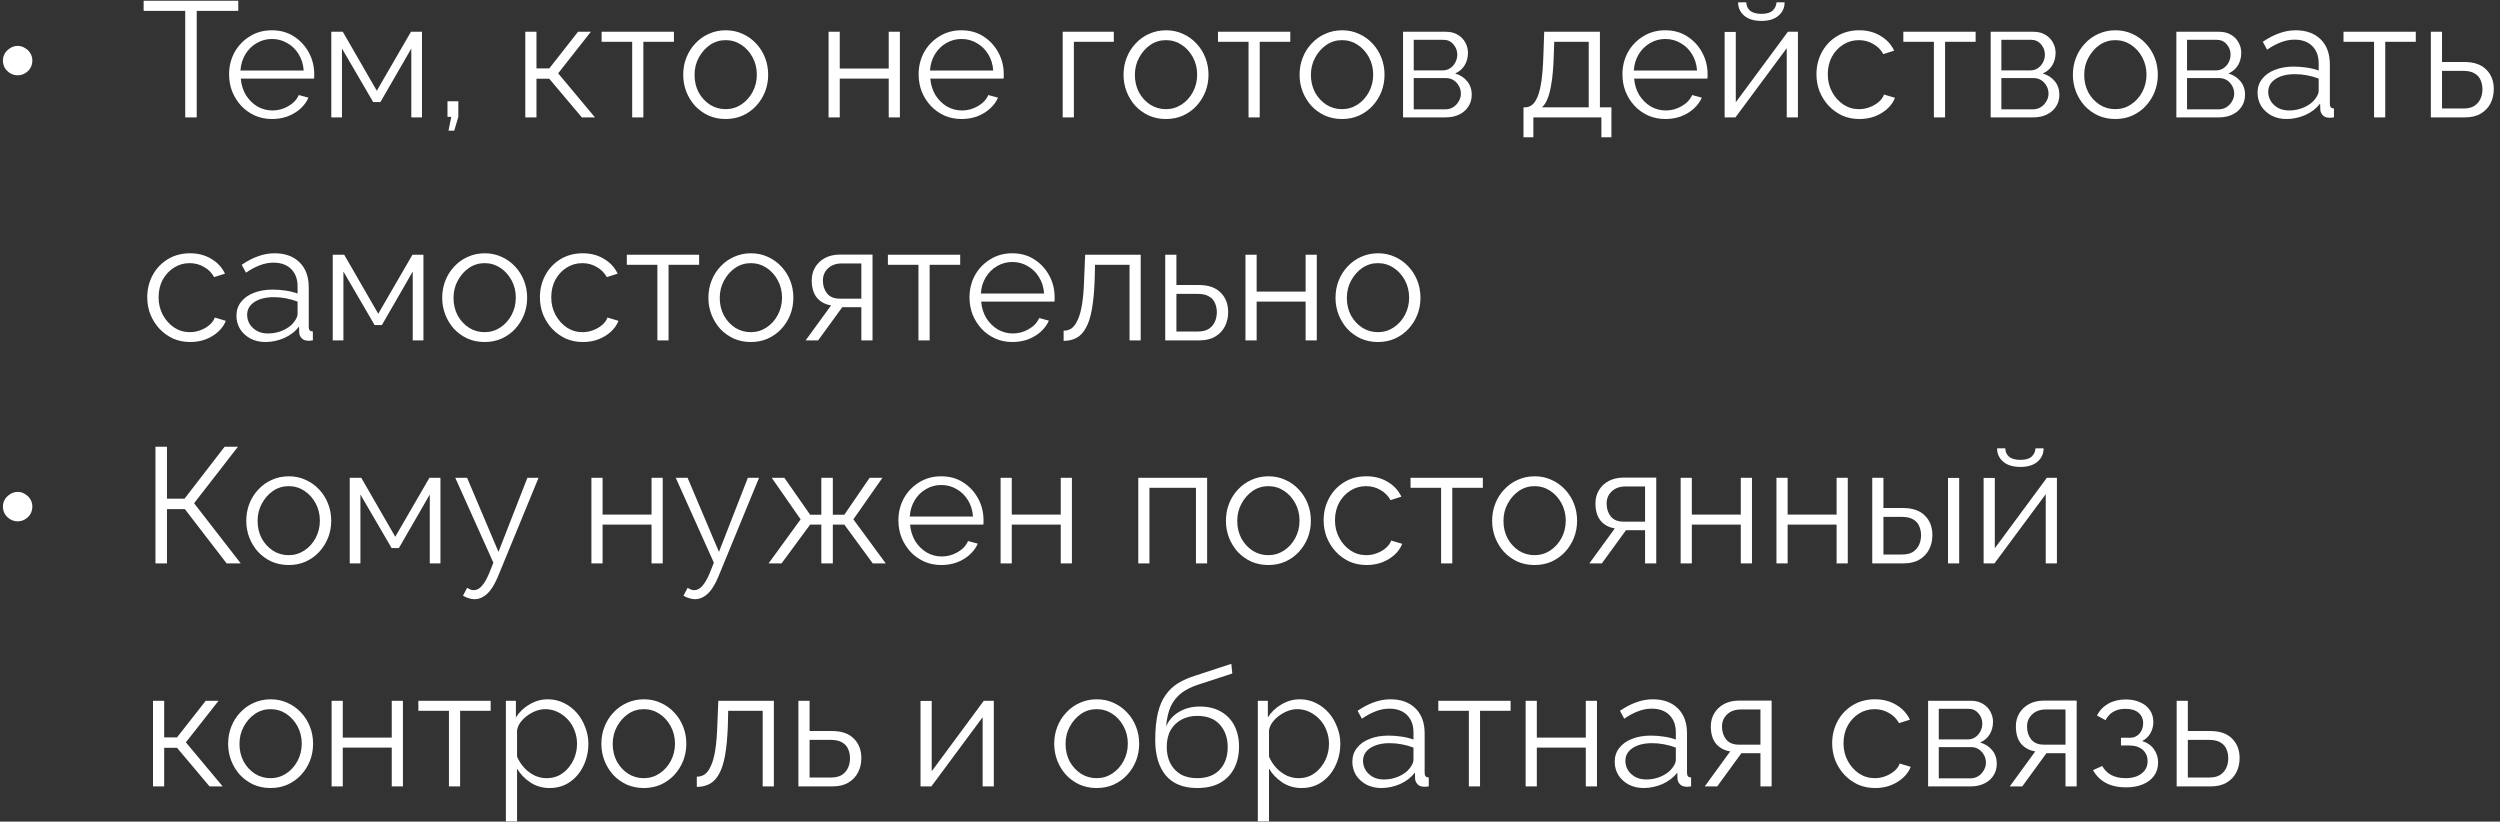 <?xml version="1.0" encoding="UTF-8"?> <svg xmlns="http://www.w3.org/2000/svg" width="213" height="70" viewBox="0 0 213 70" fill="none"><rect x="0" y="0" width="213" height="70" fill="#333333" stroke="none"/><path d="M2.756 5.156C2.756 5.389 2.7 5.604 2.588 5.8C2.476 5.987 2.322 6.136 2.126 6.248C1.939 6.36 1.734 6.416 1.51 6.416C1.286 6.416 1.076 6.36 0.88 6.248C0.693 6.136 0.539 5.987 0.418 5.8C0.306 5.604 0.25 5.389 0.25 5.156C0.25 4.932 0.306 4.727 0.418 4.54C0.539 4.353 0.693 4.204 0.88 4.092C1.076 3.971 1.286 3.91 1.51 3.91C1.734 3.91 1.939 3.971 2.126 4.092C2.322 4.204 2.476 4.353 2.588 4.54C2.7 4.727 2.756 4.932 2.756 5.156ZM20.302 0.928H16.76V10H15.78V0.928H12.238V0.06H20.302V0.928ZM23.173 10.14C22.65 10.14 22.165 10.042 21.717 9.846C21.269 9.641 20.881 9.365 20.555 9.02C20.228 8.665 19.971 8.259 19.785 7.802C19.607 7.345 19.519 6.855 19.519 6.332C19.519 5.651 19.673 5.025 19.981 4.456C20.298 3.887 20.732 3.434 21.283 3.098C21.833 2.753 22.459 2.58 23.159 2.58C23.877 2.58 24.503 2.753 25.035 3.098C25.576 3.443 26.001 3.901 26.309 4.47C26.617 5.03 26.771 5.646 26.771 6.318C26.771 6.393 26.771 6.467 26.771 6.542C26.771 6.607 26.766 6.659 26.757 6.696H20.513C20.559 7.219 20.704 7.685 20.947 8.096C21.199 8.497 21.521 8.819 21.913 9.062C22.314 9.295 22.748 9.412 23.215 9.412C23.691 9.412 24.139 9.291 24.559 9.048C24.988 8.805 25.287 8.488 25.455 8.096L26.281 8.32C26.131 8.665 25.903 8.978 25.595 9.258C25.287 9.538 24.923 9.757 24.503 9.916C24.092 10.065 23.649 10.14 23.173 10.14ZM20.485 6.01H25.875C25.837 5.478 25.693 5.011 25.441 4.61C25.198 4.209 24.876 3.896 24.475 3.672C24.083 3.439 23.649 3.322 23.173 3.322C22.697 3.322 22.263 3.439 21.871 3.672C21.479 3.896 21.157 4.213 20.905 4.624C20.662 5.025 20.522 5.487 20.485 6.01ZM28.226 10V2.706H29.206L32.103 7.732L35.016 2.706H35.953V10H35.044V4.134L32.411 8.698H31.796L29.136 4.134V10H28.226ZM38.21 11.134L38.448 9.958H38.126V8.628H39.05V9.958L38.7 11.134H38.21ZM44.755 10V2.706H45.707V5.828H46.799L49.249 2.706H50.341L47.555 6.248L50.691 10H49.571L46.799 6.71H45.707V10H44.755ZM53.862 10V3.56H51.258V2.706H57.418V3.56H54.814V10H53.862ZM61.822 10.14C61.299 10.14 60.814 10.042 60.366 9.846C59.927 9.641 59.545 9.365 59.218 9.02C58.901 8.665 58.653 8.264 58.476 7.816C58.299 7.359 58.21 6.878 58.21 6.374C58.21 5.851 58.299 5.366 58.476 4.918C58.653 4.461 58.905 4.059 59.232 3.714C59.559 3.359 59.941 3.084 60.38 2.888C60.828 2.683 61.313 2.58 61.836 2.58C62.359 2.58 62.839 2.683 63.278 2.888C63.717 3.084 64.099 3.359 64.426 3.714C64.753 4.059 65.005 4.461 65.182 4.918C65.359 5.366 65.448 5.851 65.448 6.374C65.448 6.878 65.359 7.359 65.182 7.816C65.005 8.264 64.753 8.665 64.426 9.02C64.109 9.365 63.726 9.641 63.278 9.846C62.839 10.042 62.354 10.14 61.822 10.14ZM59.176 6.388C59.176 6.929 59.293 7.424 59.526 7.872C59.769 8.311 60.091 8.661 60.492 8.922C60.893 9.174 61.337 9.3 61.822 9.3C62.307 9.3 62.751 9.169 63.152 8.908C63.553 8.647 63.875 8.292 64.118 7.844C64.361 7.387 64.482 6.892 64.482 6.36C64.482 5.819 64.361 5.324 64.118 4.876C63.875 4.428 63.553 4.073 63.152 3.812C62.751 3.551 62.307 3.42 61.822 3.42C61.337 3.42 60.893 3.555 60.492 3.826C60.1 4.097 59.783 4.456 59.54 4.904C59.297 5.343 59.176 5.837 59.176 6.388ZM70.595 10V2.706H71.547V5.842H75.719V2.706H76.671V10H75.719V6.696H71.547V10H70.595ZM81.921 10.14C81.398 10.14 80.913 10.042 80.465 9.846C80.017 9.641 79.629 9.365 79.303 9.02C78.976 8.665 78.719 8.259 78.533 7.802C78.355 7.345 78.267 6.855 78.267 6.332C78.267 5.651 78.421 5.025 78.729 4.456C79.046 3.887 79.48 3.434 80.031 3.098C80.581 2.753 81.207 2.58 81.907 2.58C82.625 2.58 83.251 2.753 83.783 3.098C84.324 3.443 84.749 3.901 85.057 4.47C85.365 5.03 85.519 5.646 85.519 6.318C85.519 6.393 85.519 6.467 85.519 6.542C85.519 6.607 85.514 6.659 85.505 6.696H79.261C79.307 7.219 79.452 7.685 79.695 8.096C79.947 8.497 80.269 8.819 80.661 9.062C81.062 9.295 81.496 9.412 81.963 9.412C82.439 9.412 82.887 9.291 83.307 9.048C83.736 8.805 84.035 8.488 84.203 8.096L85.029 8.32C84.879 8.665 84.651 8.978 84.343 9.258C84.035 9.538 83.671 9.757 83.251 9.916C82.84 10.065 82.397 10.14 81.921 10.14ZM79.233 6.01H84.623C84.585 5.478 84.441 5.011 84.189 4.61C83.946 4.209 83.624 3.896 83.223 3.672C82.831 3.439 82.397 3.322 81.921 3.322C81.445 3.322 81.011 3.439 80.619 3.672C80.227 3.896 79.905 4.213 79.653 4.624C79.41 5.025 79.27 5.487 79.233 6.01ZM90.542 10V2.706H94.896V3.56H91.494V10H90.542ZM99.338 10.14C98.815 10.14 98.33 10.042 97.882 9.846C97.443 9.641 97.06 9.365 96.734 9.02C96.416 8.665 96.169 8.264 95.992 7.816C95.814 7.359 95.726 6.878 95.726 6.374C95.726 5.851 95.814 5.366 95.992 4.918C96.169 4.461 96.421 4.059 96.748 3.714C97.074 3.359 97.457 3.084 97.896 2.888C98.344 2.683 98.829 2.58 99.352 2.58C99.874 2.58 100.355 2.683 100.794 2.888C101.232 3.084 101.615 3.359 101.942 3.714C102.268 4.059 102.52 4.461 102.698 4.918C102.875 5.366 102.964 5.851 102.964 6.374C102.964 6.878 102.875 7.359 102.698 7.816C102.52 8.264 102.268 8.665 101.942 9.02C101.624 9.365 101.242 9.641 100.794 9.846C100.355 10.042 99.87 10.14 99.338 10.14ZM96.692 6.388C96.692 6.929 96.808 7.424 97.042 7.872C97.284 8.311 97.606 8.661 98.008 8.922C98.409 9.174 98.852 9.3 99.338 9.3C99.823 9.3 100.266 9.169 100.668 8.908C101.069 8.647 101.391 8.292 101.634 7.844C101.876 7.387 101.998 6.892 101.998 6.36C101.998 5.819 101.876 5.324 101.634 4.876C101.391 4.428 101.069 4.073 100.668 3.812C100.266 3.551 99.823 3.42 99.338 3.42C98.852 3.42 98.409 3.555 98.008 3.826C97.616 4.097 97.298 4.456 97.056 4.904C96.813 5.343 96.692 5.837 96.692 6.388ZM106.376 10V3.56H103.772V2.706H109.932V3.56H107.328V10H106.376ZM114.336 10.14C113.813 10.14 113.328 10.042 112.88 9.846C112.441 9.641 112.058 9.365 111.732 9.02C111.414 8.665 111.167 8.264 110.99 7.816C110.812 7.359 110.724 6.878 110.724 6.374C110.724 5.851 110.812 5.366 110.99 4.918C111.167 4.461 111.419 4.059 111.746 3.714C112.072 3.359 112.455 3.084 112.894 2.888C113.342 2.683 113.827 2.58 114.35 2.58C114.872 2.58 115.353 2.683 115.792 2.888C116.23 3.084 116.613 3.359 116.94 3.714C117.266 4.059 117.518 4.461 117.696 4.918C117.873 5.366 117.962 5.851 117.962 6.374C117.962 6.878 117.873 7.359 117.696 7.816C117.518 8.264 117.266 8.665 116.94 9.02C116.622 9.365 116.24 9.641 115.792 9.846C115.353 10.042 114.868 10.14 114.336 10.14ZM111.69 6.388C111.69 6.929 111.806 7.424 112.04 7.872C112.282 8.311 112.604 8.661 113.006 8.922C113.407 9.174 113.85 9.3 114.336 9.3C114.821 9.3 115.264 9.169 115.666 8.908C116.067 8.647 116.389 8.292 116.632 7.844C116.874 7.387 116.996 6.892 116.996 6.36C116.996 5.819 116.874 5.324 116.632 4.876C116.389 4.428 116.067 4.073 115.666 3.812C115.264 3.551 114.821 3.42 114.336 3.42C113.85 3.42 113.407 3.555 113.006 3.826C112.614 4.097 112.296 4.456 112.054 4.904C111.811 5.343 111.69 5.837 111.69 6.388ZM119.54 10V2.706H123.18C123.591 2.706 123.936 2.795 124.216 2.972C124.496 3.14 124.706 3.359 124.846 3.63C124.995 3.901 125.07 4.19 125.07 4.498C125.07 4.89 124.977 5.245 124.79 5.562C124.603 5.87 124.333 6.103 123.978 6.262C124.398 6.383 124.739 6.603 125 6.92C125.261 7.237 125.392 7.62 125.392 8.068C125.392 8.46 125.294 8.801 125.098 9.09C124.911 9.379 124.65 9.603 124.314 9.762C123.987 9.921 123.609 10 123.18 10H119.54ZM120.45 9.314H123.152C123.395 9.314 123.614 9.253 123.81 9.132C124.015 9.001 124.174 8.833 124.286 8.628C124.407 8.423 124.468 8.208 124.468 7.984C124.468 7.741 124.412 7.522 124.3 7.326C124.188 7.121 124.039 6.957 123.852 6.836C123.665 6.715 123.451 6.654 123.208 6.654H120.45V9.314ZM120.45 5.996H122.928C123.171 5.996 123.385 5.931 123.572 5.8C123.759 5.669 123.903 5.501 124.006 5.296C124.109 5.091 124.16 4.876 124.16 4.652C124.16 4.316 124.048 4.022 123.824 3.77C123.609 3.518 123.329 3.392 122.984 3.392H120.45V5.996ZM129.802 11.694V9.146H129.928C130.143 9.146 130.339 9.081 130.516 8.95C130.694 8.819 130.852 8.591 130.992 8.264C131.132 7.937 131.244 7.489 131.328 6.92C131.412 6.341 131.468 5.613 131.496 4.736L131.566 2.706H136.312V9.146H137.292V11.694H136.438V10H130.642V11.694H129.802ZM131.37 9.146H135.36V3.56H132.42L132.378 4.82C132.35 5.688 132.29 6.416 132.196 7.004C132.112 7.583 132 8.045 131.86 8.39C131.73 8.726 131.566 8.978 131.37 9.146ZM141.886 10.14C141.363 10.14 140.878 10.042 140.43 9.846C139.982 9.641 139.594 9.365 139.268 9.02C138.941 8.665 138.684 8.259 138.498 7.802C138.32 7.345 138.232 6.855 138.232 6.332C138.232 5.651 138.386 5.025 138.694 4.456C139.011 3.887 139.445 3.434 139.996 3.098C140.546 2.753 141.172 2.58 141.872 2.58C142.59 2.58 143.216 2.753 143.748 3.098C144.289 3.443 144.714 3.901 145.022 4.47C145.33 5.03 145.484 5.646 145.484 6.318C145.484 6.393 145.484 6.467 145.484 6.542C145.484 6.607 145.479 6.659 145.47 6.696H139.226C139.272 7.219 139.417 7.685 139.66 8.096C139.912 8.497 140.234 8.819 140.626 9.062C141.027 9.295 141.461 9.412 141.928 9.412C142.404 9.412 142.852 9.291 143.272 9.048C143.701 8.805 144 8.488 144.168 8.096L144.994 8.32C144.844 8.665 144.616 8.978 144.308 9.258C144 9.538 143.636 9.757 143.216 9.916C142.805 10.065 142.362 10.14 141.886 10.14ZM139.198 6.01H144.588C144.55 5.478 144.406 5.011 144.154 4.61C143.911 4.209 143.589 3.896 143.188 3.672C142.796 3.439 142.362 3.322 141.886 3.322C141.41 3.322 140.976 3.439 140.584 3.672C140.192 3.896 139.87 4.213 139.618 4.624C139.375 5.025 139.235 5.487 139.198 6.01ZM146.938 10V2.72H147.89V8.712L152.328 2.706H153.182V10H152.23V4.106L147.862 10H146.938ZM150.074 1.782C149.44 1.782 148.95 1.633 148.604 1.334C148.259 1.035 148.086 0.657 148.086 0.2H148.786C148.786 0.48 148.889 0.713 149.094 0.9C149.309 1.087 149.636 1.18 150.074 1.18C150.504 1.18 150.816 1.091 151.012 0.914C151.218 0.737 151.334 0.499 151.362 0.2H152.048C152.048 0.657 151.876 1.035 151.53 1.334C151.185 1.633 150.7 1.782 150.074 1.782ZM158.429 10.14C157.897 10.14 157.407 10.042 156.959 9.846C156.52 9.641 156.133 9.361 155.797 9.006C155.47 8.651 155.214 8.245 155.027 7.788C154.85 7.331 154.761 6.845 154.761 6.332C154.761 5.641 154.915 5.011 155.223 4.442C155.531 3.873 155.96 3.42 156.511 3.084C157.062 2.748 157.696 2.58 158.415 2.58C159.096 2.58 159.698 2.739 160.221 3.056C160.744 3.364 161.131 3.784 161.383 4.316L160.459 4.61C160.254 4.237 159.964 3.947 159.591 3.742C159.227 3.527 158.821 3.42 158.373 3.42C157.888 3.42 157.444 3.546 157.043 3.798C156.642 4.05 156.32 4.395 156.077 4.834C155.844 5.273 155.727 5.772 155.727 6.332C155.727 6.883 155.848 7.382 156.091 7.83C156.334 8.278 156.656 8.637 157.057 8.908C157.458 9.169 157.902 9.3 158.387 9.3C158.704 9.3 159.008 9.244 159.297 9.132C159.596 9.02 159.852 8.871 160.067 8.684C160.291 8.488 160.44 8.278 160.515 8.054L161.453 8.334C161.322 8.679 161.103 8.992 160.795 9.272C160.496 9.543 160.142 9.757 159.731 9.916C159.33 10.065 158.896 10.14 158.429 10.14ZM164.768 10V3.56H162.164V2.706H168.324V3.56H165.72V10H164.768ZM169.606 10V2.706H173.246C173.657 2.706 174.002 2.795 174.282 2.972C174.562 3.14 174.772 3.359 174.912 3.63C175.062 3.901 175.136 4.19 175.136 4.498C175.136 4.89 175.043 5.245 174.856 5.562C174.67 5.87 174.399 6.103 174.044 6.262C174.464 6.383 174.805 6.603 175.066 6.92C175.328 7.237 175.458 7.62 175.458 8.068C175.458 8.46 175.36 8.801 175.164 9.09C174.978 9.379 174.716 9.603 174.38 9.762C174.054 9.921 173.676 10 173.246 10H169.606ZM170.516 9.314H173.218C173.461 9.314 173.68 9.253 173.876 9.132C174.082 9.001 174.24 8.833 174.352 8.628C174.474 8.423 174.534 8.208 174.534 7.984C174.534 7.741 174.478 7.522 174.366 7.326C174.254 7.121 174.105 6.957 173.918 6.836C173.732 6.715 173.517 6.654 173.274 6.654H170.516V9.314ZM170.516 5.996H172.994C173.237 5.996 173.452 5.931 173.638 5.8C173.825 5.669 173.97 5.501 174.072 5.296C174.175 5.091 174.226 4.876 174.226 4.652C174.226 4.316 174.114 4.022 173.89 3.77C173.676 3.518 173.396 3.392 173.05 3.392H170.516V5.996ZM180.221 10.14C179.698 10.14 179.213 10.042 178.765 9.846C178.326 9.641 177.943 9.365 177.617 9.02C177.299 8.665 177.052 8.264 176.875 7.816C176.697 7.359 176.609 6.878 176.609 6.374C176.609 5.851 176.697 5.366 176.875 4.918C177.052 4.461 177.304 4.059 177.631 3.714C177.957 3.359 178.34 3.084 178.779 2.888C179.227 2.683 179.712 2.58 180.235 2.58C180.757 2.58 181.238 2.683 181.677 2.888C182.115 3.084 182.498 3.359 182.825 3.714C183.151 4.059 183.403 4.461 183.581 4.918C183.758 5.366 183.847 5.851 183.847 6.374C183.847 6.878 183.758 7.359 183.581 7.816C183.403 8.264 183.151 8.665 182.825 9.02C182.507 9.365 182.125 9.641 181.677 9.846C181.238 10.042 180.753 10.14 180.221 10.14ZM177.575 6.388C177.575 6.929 177.691 7.424 177.925 7.872C178.167 8.311 178.489 8.661 178.891 8.922C179.292 9.174 179.735 9.3 180.221 9.3C180.706 9.3 181.149 9.169 181.551 8.908C181.952 8.647 182.274 8.292 182.517 7.844C182.759 7.387 182.881 6.892 182.881 6.36C182.881 5.819 182.759 5.324 182.517 4.876C182.274 4.428 181.952 4.073 181.551 3.812C181.149 3.551 180.706 3.42 180.221 3.42C179.735 3.42 179.292 3.555 178.891 3.826C178.499 4.097 178.181 4.456 177.939 4.904C177.696 5.343 177.575 5.837 177.575 6.388ZM185.425 10V2.706H189.065C189.475 2.706 189.821 2.795 190.101 2.972C190.381 3.14 190.591 3.359 190.731 3.63C190.88 3.901 190.955 4.19 190.955 4.498C190.955 4.89 190.861 5.245 190.675 5.562C190.488 5.87 190.217 6.103 189.863 6.262C190.283 6.383 190.623 6.603 190.885 6.92C191.146 7.237 191.277 7.62 191.277 8.068C191.277 8.46 191.179 8.801 190.983 9.09C190.796 9.379 190.535 9.603 190.199 9.762C189.872 9.921 189.494 10 189.065 10H185.425ZM186.335 9.314H189.037C189.279 9.314 189.499 9.253 189.695 9.132C189.9 9.001 190.059 8.833 190.171 8.628C190.292 8.423 190.353 8.208 190.353 7.984C190.353 7.741 190.297 7.522 190.185 7.326C190.073 7.121 189.923 6.957 189.737 6.836C189.55 6.715 189.335 6.654 189.093 6.654H186.335V9.314ZM186.335 5.996H188.813C189.055 5.996 189.27 5.931 189.457 5.8C189.643 5.669 189.788 5.501 189.891 5.296C189.993 5.091 190.045 4.876 190.045 4.652C190.045 4.316 189.933 4.022 189.709 3.77C189.494 3.518 189.214 3.392 188.869 3.392H186.335V5.996ZM192.343 7.9C192.343 7.443 192.474 7.051 192.735 6.724C192.996 6.388 193.356 6.131 193.813 5.954C194.28 5.767 194.816 5.674 195.423 5.674C195.778 5.674 196.146 5.702 196.529 5.758C196.912 5.814 197.252 5.898 197.551 6.01V5.394C197.551 4.778 197.369 4.288 197.005 3.924C196.641 3.56 196.137 3.378 195.493 3.378C195.101 3.378 194.714 3.453 194.331 3.602C193.958 3.742 193.566 3.952 193.155 4.232L192.791 3.56C193.267 3.233 193.734 2.991 194.191 2.832C194.648 2.664 195.115 2.58 195.591 2.58C196.487 2.58 197.196 2.837 197.719 3.35C198.242 3.863 198.503 4.573 198.503 5.478V8.852C198.503 8.983 198.531 9.081 198.587 9.146C198.643 9.202 198.732 9.235 198.853 9.244V10C198.75 10.009 198.662 10.019 198.587 10.028C198.512 10.037 198.456 10.037 198.419 10.028C198.186 10.019 198.008 9.944 197.887 9.804C197.766 9.664 197.7 9.515 197.691 9.356L197.677 8.824C197.35 9.244 196.926 9.571 196.403 9.804C195.88 10.028 195.348 10.14 194.807 10.14C194.34 10.14 193.916 10.042 193.533 9.846C193.16 9.641 192.866 9.37 192.651 9.034C192.446 8.689 192.343 8.311 192.343 7.9ZM197.229 8.46C197.332 8.329 197.411 8.203 197.467 8.082C197.523 7.961 197.551 7.853 197.551 7.76V6.696C197.234 6.575 196.902 6.481 196.557 6.416C196.221 6.351 195.88 6.318 195.535 6.318C194.854 6.318 194.303 6.453 193.883 6.724C193.463 6.995 193.253 7.363 193.253 7.83C193.253 8.101 193.323 8.357 193.463 8.6C193.603 8.833 193.808 9.029 194.079 9.188C194.35 9.337 194.667 9.412 195.031 9.412C195.488 9.412 195.913 9.323 196.305 9.146C196.706 8.969 197.014 8.74 197.229 8.46ZM202.27 10V3.56H199.666V2.706H205.826V3.56H203.222V10H202.27ZM207.108 10V2.706H208.06V5.282H209.95C210.781 5.282 211.406 5.497 211.826 5.926C212.256 6.346 212.47 6.901 212.47 7.592C212.47 8.04 212.377 8.446 212.19 8.81C212.004 9.174 211.728 9.463 211.364 9.678C211.01 9.893 210.562 10 210.02 10H207.108ZM208.06 9.244H209.894C210.277 9.244 210.585 9.169 210.818 9.02C211.052 8.861 211.224 8.661 211.336 8.418C211.448 8.166 211.504 7.895 211.504 7.606C211.504 7.326 211.453 7.069 211.35 6.836C211.257 6.593 211.089 6.402 210.846 6.262C210.613 6.113 210.286 6.038 209.866 6.038H208.06V9.244ZM16.214 29.14C15.682 29.14 15.192 29.042 14.744 28.846C14.305 28.641 13.918 28.361 13.582 28.006C13.255 27.651 12.999 27.245 12.812 26.788C12.635 26.331 12.546 25.845 12.546 25.332C12.546 24.641 12.7 24.011 13.008 23.442C13.316 22.873 13.745 22.42 14.296 22.084C14.847 21.748 15.481 21.58 16.2 21.58C16.881 21.58 17.483 21.739 18.006 22.056C18.529 22.364 18.916 22.784 19.168 23.316L18.244 23.61C18.039 23.237 17.749 22.947 17.376 22.742C17.012 22.527 16.606 22.42 16.158 22.42C15.673 22.42 15.229 22.546 14.828 22.798C14.427 23.05 14.105 23.395 13.862 23.834C13.629 24.273 13.512 24.772 13.512 25.332C13.512 25.883 13.633 26.382 13.876 26.83C14.119 27.278 14.441 27.637 14.842 27.908C15.243 28.169 15.687 28.3 16.172 28.3C16.489 28.3 16.793 28.244 17.082 28.132C17.381 28.02 17.637 27.871 17.852 27.684C18.076 27.488 18.225 27.278 18.3 27.054L19.238 27.334C19.107 27.679 18.888 27.992 18.58 28.272C18.281 28.543 17.927 28.757 17.516 28.916C17.115 29.065 16.681 29.14 16.214 29.14ZM20.146 26.9C20.146 26.443 20.276 26.051 20.538 25.724C20.799 25.388 21.158 25.131 21.616 24.954C22.082 24.767 22.619 24.674 23.226 24.674C23.58 24.674 23.949 24.702 24.332 24.758C24.714 24.814 25.055 24.898 25.354 25.01V24.394C25.354 23.778 25.172 23.288 24.808 22.924C24.444 22.56 23.94 22.378 23.296 22.378C22.904 22.378 22.516 22.453 22.134 22.602C21.76 22.742 21.368 22.952 20.958 23.232L20.594 22.56C21.07 22.233 21.536 21.991 21.994 21.832C22.451 21.664 22.918 21.58 23.394 21.58C24.29 21.58 24.999 21.837 25.522 22.35C26.044 22.863 26.306 23.573 26.306 24.478V27.852C26.306 27.983 26.334 28.081 26.39 28.146C26.446 28.202 26.534 28.235 26.656 28.244V29C26.553 29.009 26.464 29.019 26.39 29.028C26.315 29.037 26.259 29.037 26.222 29.028C25.988 29.019 25.811 28.944 25.69 28.804C25.568 28.664 25.503 28.515 25.494 28.356L25.48 27.824C25.153 28.244 24.728 28.571 24.206 28.804C23.683 29.028 23.151 29.14 22.61 29.14C22.143 29.14 21.718 29.042 21.336 28.846C20.962 28.641 20.668 28.37 20.454 28.034C20.248 27.689 20.146 27.311 20.146 26.9ZM25.032 27.46C25.134 27.329 25.214 27.203 25.27 27.082C25.326 26.961 25.354 26.853 25.354 26.76V25.696C25.036 25.575 24.705 25.481 24.36 25.416C24.024 25.351 23.683 25.318 23.338 25.318C22.656 25.318 22.106 25.453 21.686 25.724C21.266 25.995 21.056 26.363 21.056 26.83C21.056 27.101 21.126 27.357 21.266 27.6C21.406 27.833 21.611 28.029 21.882 28.188C22.152 28.337 22.47 28.412 22.834 28.412C23.291 28.412 23.716 28.323 24.108 28.146C24.509 27.969 24.817 27.74 25.032 27.46ZM28.349 29V21.706H29.328L32.227 26.732L35.139 21.706H36.077V29H35.166V23.134L32.535 27.698H31.919L29.259 23.134V29H28.349ZM41.287 29.14C40.764 29.14 40.279 29.042 39.831 28.846C39.392 28.641 39.01 28.365 38.683 28.02C38.366 27.665 38.118 27.264 37.941 26.816C37.764 26.359 37.675 25.878 37.675 25.374C37.675 24.851 37.764 24.366 37.941 23.918C38.118 23.461 38.37 23.059 38.697 22.714C39.024 22.359 39.406 22.084 39.845 21.888C40.293 21.683 40.778 21.58 41.301 21.58C41.824 21.58 42.304 21.683 42.743 21.888C43.182 22.084 43.564 22.359 43.891 22.714C44.218 23.059 44.47 23.461 44.647 23.918C44.824 24.366 44.913 24.851 44.913 25.374C44.913 25.878 44.824 26.359 44.647 26.816C44.47 27.264 44.218 27.665 43.891 28.02C43.574 28.365 43.191 28.641 42.743 28.846C42.304 29.042 41.819 29.14 41.287 29.14ZM38.641 25.388C38.641 25.929 38.758 26.424 38.991 26.872C39.234 27.311 39.556 27.661 39.957 27.922C40.358 28.174 40.802 28.3 41.287 28.3C41.772 28.3 42.216 28.169 42.617 27.908C43.018 27.647 43.34 27.292 43.583 26.844C43.826 26.387 43.947 25.892 43.947 25.36C43.947 24.819 43.826 24.324 43.583 23.876C43.34 23.428 43.018 23.073 42.617 22.812C42.216 22.551 41.772 22.42 41.287 22.42C40.802 22.42 40.358 22.555 39.957 22.826C39.565 23.097 39.248 23.456 39.005 23.904C38.762 24.343 38.641 24.837 38.641 25.388ZM49.669 29.14C49.137 29.14 48.647 29.042 48.199 28.846C47.76 28.641 47.373 28.361 47.037 28.006C46.71 27.651 46.454 27.245 46.267 26.788C46.09 26.331 46.001 25.845 46.001 25.332C46.001 24.641 46.155 24.011 46.463 23.442C46.771 22.873 47.2 22.42 47.751 22.084C48.302 21.748 48.936 21.58 49.655 21.58C50.336 21.58 50.938 21.739 51.461 22.056C51.984 22.364 52.371 22.784 52.623 23.316L51.699 23.61C51.494 23.237 51.204 22.947 50.831 22.742C50.467 22.527 50.061 22.42 49.613 22.42C49.128 22.42 48.684 22.546 48.283 22.798C47.882 23.05 47.56 23.395 47.317 23.834C47.084 24.273 46.967 24.772 46.967 25.332C46.967 25.883 47.088 26.382 47.331 26.83C47.574 27.278 47.896 27.637 48.297 27.908C48.698 28.169 49.142 28.3 49.627 28.3C49.944 28.3 50.248 28.244 50.537 28.132C50.836 28.02 51.092 27.871 51.307 27.684C51.531 27.488 51.68 27.278 51.755 27.054L52.693 27.334C52.562 27.679 52.343 27.992 52.035 28.272C51.736 28.543 51.382 28.757 50.971 28.916C50.57 29.065 50.136 29.14 49.669 29.14ZM56.009 29V22.56H53.405V21.706H59.565V22.56H56.961V29H56.009ZM63.968 29.14C63.446 29.14 62.961 29.042 62.513 28.846C62.074 28.641 61.691 28.365 61.364 28.02C61.047 27.665 60.8 27.264 60.623 26.816C60.445 26.359 60.356 25.878 60.356 25.374C60.356 24.851 60.445 24.366 60.623 23.918C60.8 23.461 61.052 23.059 61.379 22.714C61.705 22.359 62.088 22.084 62.526 21.888C62.974 21.683 63.46 21.58 63.983 21.58C64.505 21.58 64.986 21.683 65.424 21.888C65.863 22.084 66.246 22.359 66.573 22.714C66.899 23.059 67.151 23.461 67.329 23.918C67.506 24.366 67.594 24.851 67.594 25.374C67.594 25.878 67.506 26.359 67.329 26.816C67.151 27.264 66.899 27.665 66.573 28.02C66.255 28.365 65.873 28.641 65.424 28.846C64.986 29.042 64.501 29.14 63.968 29.14ZM61.322 25.388C61.322 25.929 61.439 26.424 61.672 26.872C61.915 27.311 62.237 27.661 62.639 27.922C63.04 28.174 63.483 28.3 63.968 28.3C64.454 28.3 64.897 28.169 65.299 27.908C65.7 27.647 66.022 27.292 66.264 26.844C66.507 26.387 66.629 25.892 66.629 25.36C66.629 24.819 66.507 24.324 66.264 23.876C66.022 23.428 65.7 23.073 65.299 22.812C64.897 22.551 64.454 22.42 63.968 22.42C63.483 22.42 63.04 22.555 62.639 22.826C62.246 23.097 61.929 23.456 61.687 23.904C61.444 24.343 61.322 24.837 61.322 25.388ZM68.641 29L70.811 26.018C70.316 25.943 69.915 25.729 69.607 25.374C69.308 25.01 69.159 24.515 69.159 23.89C69.159 23.47 69.257 23.097 69.453 22.77C69.649 22.443 69.924 22.182 70.279 21.986C70.643 21.79 71.067 21.692 71.553 21.692H74.339V29H73.387V26.172H71.763L69.705 29H68.641ZM71.539 25.444H73.387V22.448H71.707C71.221 22.448 70.834 22.588 70.545 22.868C70.255 23.139 70.111 23.484 70.111 23.904C70.111 24.333 70.227 24.697 70.461 24.996C70.703 25.295 71.063 25.444 71.539 25.444ZM78.253 29V22.56H75.649V21.706H81.809V22.56H79.205V29H78.253ZM86.255 29.14C85.732 29.14 85.247 29.042 84.799 28.846C84.351 28.641 83.963 28.365 83.637 28.02C83.31 27.665 83.053 27.259 82.867 26.802C82.689 26.345 82.601 25.855 82.601 25.332C82.601 24.651 82.755 24.025 83.063 23.456C83.38 22.887 83.814 22.434 84.365 22.098C84.915 21.753 85.541 21.58 86.241 21.58C86.959 21.58 87.585 21.753 88.117 22.098C88.658 22.443 89.083 22.901 89.391 23.47C89.699 24.03 89.853 24.646 89.853 25.318C89.853 25.393 89.853 25.467 89.853 25.542C89.853 25.607 89.848 25.659 89.839 25.696H83.595C83.641 26.219 83.786 26.685 84.029 27.096C84.281 27.497 84.603 27.819 84.995 28.062C85.396 28.295 85.83 28.412 86.297 28.412C86.773 28.412 87.221 28.291 87.641 28.048C88.07 27.805 88.369 27.488 88.537 27.096L89.363 27.32C89.213 27.665 88.985 27.978 88.677 28.258C88.369 28.538 88.005 28.757 87.585 28.916C87.174 29.065 86.731 29.14 86.255 29.14ZM83.567 25.01H88.957C88.919 24.478 88.775 24.011 88.523 23.61C88.28 23.209 87.958 22.896 87.557 22.672C87.165 22.439 86.731 22.322 86.255 22.322C85.779 22.322 85.345 22.439 84.953 22.672C84.561 22.896 84.239 23.213 83.987 23.624C83.744 24.025 83.604 24.487 83.567 25.01ZM90.621 29.042V28.174C90.874 28.174 91.097 28.109 91.293 27.978C91.49 27.838 91.662 27.605 91.811 27.278C91.97 26.951 92.096 26.503 92.189 25.934C92.283 25.355 92.344 24.623 92.371 23.736L92.456 21.706H97.188V29H96.236V22.56H93.296L93.267 23.82C93.23 24.828 93.151 25.673 93.029 26.354C92.908 27.026 92.736 27.558 92.511 27.95C92.297 28.342 92.031 28.622 91.713 28.79C91.396 28.958 91.032 29.042 90.621 29.042ZM99.278 29V21.706H100.23V24.282H102.12C102.951 24.282 103.576 24.497 103.996 24.926C104.426 25.346 104.64 25.901 104.64 26.592C104.64 27.04 104.547 27.446 104.36 27.81C104.174 28.174 103.898 28.463 103.534 28.678C103.18 28.893 102.732 29 102.19 29H99.278ZM100.23 28.244H102.064C102.447 28.244 102.755 28.169 102.988 28.02C103.222 27.861 103.394 27.661 103.506 27.418C103.618 27.166 103.674 26.895 103.674 26.606C103.674 26.326 103.623 26.069 103.52 25.836C103.427 25.593 103.259 25.402 103.016 25.262C102.783 25.113 102.456 25.038 102.036 25.038H100.23V28.244ZM106.114 29V21.706H107.066V24.842H111.238V21.706H112.19V29H111.238V25.696H107.066V29H106.114ZM117.398 29.14C116.876 29.14 116.39 29.042 115.942 28.846C115.504 28.641 115.121 28.365 114.794 28.02C114.477 27.665 114.23 27.264 114.052 26.816C113.875 26.359 113.786 25.878 113.786 25.374C113.786 24.851 113.875 24.366 114.052 23.918C114.23 23.461 114.482 23.059 114.808 22.714C115.135 22.359 115.518 22.084 115.956 21.888C116.404 21.683 116.89 21.58 117.412 21.58C117.935 21.58 118.416 21.683 118.854 21.888C119.293 22.084 119.676 22.359 120.002 22.714C120.329 23.059 120.581 23.461 120.758 23.918C120.936 24.366 121.024 24.851 121.024 25.374C121.024 25.878 120.936 26.359 120.758 26.816C120.581 27.264 120.329 27.665 120.002 28.02C119.685 28.365 119.302 28.641 118.854 28.846C118.416 29.042 117.93 29.14 117.398 29.14ZM114.752 25.388C114.752 25.929 114.869 26.424 115.102 26.872C115.345 27.311 115.667 27.661 116.068 27.922C116.47 28.174 116.913 28.3 117.398 28.3C117.884 28.3 118.327 28.169 118.728 27.908C119.13 27.647 119.452 27.292 119.694 26.844C119.937 26.387 120.058 25.892 120.058 25.36C120.058 24.819 119.937 24.324 119.694 23.876C119.452 23.428 119.13 23.073 118.728 22.812C118.327 22.551 117.884 22.42 117.398 22.42C116.913 22.42 116.47 22.555 116.068 22.826C115.676 23.097 115.359 23.456 115.116 23.904C114.874 24.343 114.752 24.837 114.752 25.388ZM2.756 43.156C2.756 43.389 2.7 43.604 2.588 43.8C2.476 43.987 2.322 44.136 2.126 44.248C1.939 44.36 1.734 44.416 1.51 44.416C1.286 44.416 1.076 44.36 0.88 44.248C0.693 44.136 0.539 43.987 0.418 43.8C0.306 43.604 0.25 43.389 0.25 43.156C0.25 42.932 0.306 42.727 0.418 42.54C0.539 42.353 0.693 42.204 0.88 42.092C1.076 41.971 1.286 41.91 1.51 41.91C1.734 41.91 1.939 41.971 2.126 42.092C2.322 42.204 2.476 42.353 2.588 42.54C2.7 42.727 2.756 42.932 2.756 43.156ZM13.246 48V38.06H14.226V42.484H15.724L19.14 38.06H20.274L16.536 42.876L20.512 48H19.308L15.752 43.38H14.226V48H13.246ZM24.593 48.14C24.071 48.14 23.585 48.042 23.137 47.846C22.699 47.641 22.316 47.365 21.989 47.02C21.672 46.665 21.425 46.264 21.247 45.816C21.07 45.359 20.982 44.878 20.982 44.374C20.982 43.851 21.07 43.366 21.247 42.918C21.425 42.461 21.677 42.059 22.003 41.714C22.33 41.359 22.713 41.084 23.151 40.888C23.599 40.683 24.085 40.58 24.608 40.58C25.13 40.58 25.611 40.683 26.049 40.888C26.488 41.084 26.871 41.359 27.198 41.714C27.524 42.059 27.776 42.461 27.953 42.918C28.131 43.366 28.22 43.851 28.22 44.374C28.22 44.878 28.131 45.359 27.953 45.816C27.776 46.264 27.524 46.665 27.198 47.02C26.88 47.365 26.497 47.641 26.049 47.846C25.611 48.042 25.125 48.14 24.593 48.14ZM21.948 44.388C21.948 44.929 22.064 45.424 22.297 45.872C22.54 46.311 22.862 46.661 23.264 46.922C23.665 47.174 24.108 47.3 24.593 47.3C25.079 47.3 25.522 47.169 25.924 46.908C26.325 46.647 26.647 46.292 26.89 45.844C27.132 45.387 27.253 44.892 27.253 44.36C27.253 43.819 27.132 43.324 26.89 42.876C26.647 42.428 26.325 42.073 25.924 41.812C25.522 41.551 25.079 41.42 24.593 41.42C24.108 41.42 23.665 41.555 23.264 41.826C22.872 42.097 22.554 42.456 22.311 42.904C22.069 43.343 21.948 43.837 21.948 44.388ZM29.798 48V40.706H30.778L33.676 45.732L36.588 40.706H37.526V48H36.616V42.134L33.984 46.698H33.368L30.708 42.134V48H29.798ZM40.426 51.052C40.267 51.052 40.104 51.024 39.936 50.968C39.778 50.921 39.614 50.851 39.446 50.758L39.796 50.086C39.899 50.142 39.992 50.189 40.076 50.226C40.169 50.263 40.267 50.282 40.37 50.282C40.613 50.282 40.842 50.161 41.056 49.918C41.271 49.675 41.476 49.321 41.672 48.854L42.036 47.944L38.788 40.706H39.796L42.47 47.02L44.934 40.706H45.886L42.414 49.148C42.227 49.587 42.032 49.946 41.826 50.226C41.621 50.506 41.401 50.711 41.168 50.842C40.935 50.982 40.688 51.052 40.426 51.052ZM50.388 48V40.706H51.34V43.842H55.512V40.706H56.464V48H55.512V44.696H51.34V48H50.388ZM59.211 51.052C59.053 51.052 58.889 51.024 58.721 50.968C58.563 50.921 58.399 50.851 58.231 50.758L58.581 50.086C58.684 50.142 58.777 50.189 58.861 50.226C58.955 50.263 59.053 50.282 59.155 50.282C59.398 50.282 59.627 50.161 59.841 49.918C60.056 49.675 60.261 49.321 60.457 48.854L60.821 47.944L57.573 40.706H58.581L61.255 47.02L63.719 40.706H64.671L61.199 49.148C61.013 49.587 60.817 49.946 60.611 50.226C60.406 50.506 60.187 50.711 59.953 50.842C59.72 50.982 59.473 51.052 59.211 51.052ZM65.483 48L68.213 44.248L65.749 40.706H66.827L69.025 43.856H69.977V40.706H70.957V43.856H71.937L74.093 40.706H75.185L72.707 44.248L75.465 48H74.359L71.937 44.696H70.957V48H69.977V44.696H69.025L66.589 48H65.483ZM80.198 48.14C79.675 48.14 79.19 48.042 78.742 47.846C78.294 47.641 77.907 47.365 77.58 47.02C77.253 46.665 76.997 46.259 76.81 45.802C76.633 45.345 76.544 44.855 76.544 44.332C76.544 43.651 76.698 43.025 77.006 42.456C77.323 41.887 77.757 41.434 78.308 41.098C78.859 40.753 79.484 40.58 80.184 40.58C80.903 40.58 81.528 40.753 82.06 41.098C82.601 41.443 83.026 41.901 83.334 42.47C83.642 43.03 83.796 43.646 83.796 44.318C83.796 44.393 83.796 44.467 83.796 44.542C83.796 44.607 83.791 44.659 83.782 44.696H77.538C77.585 45.219 77.729 45.685 77.972 46.096C78.224 46.497 78.546 46.819 78.938 47.062C79.339 47.295 79.773 47.412 80.24 47.412C80.716 47.412 81.164 47.291 81.584 47.048C82.013 46.805 82.312 46.488 82.48 46.096L83.306 46.32C83.157 46.665 82.928 46.978 82.62 47.258C82.312 47.538 81.948 47.757 81.528 47.916C81.117 48.065 80.674 48.14 80.198 48.14ZM77.51 44.01H82.9C82.863 43.478 82.718 43.011 82.466 42.61C82.223 42.209 81.901 41.896 81.5 41.672C81.108 41.439 80.674 41.322 80.198 41.322C79.722 41.322 79.288 41.439 78.896 41.672C78.504 41.896 78.182 42.213 77.93 42.624C77.687 43.025 77.547 43.487 77.51 44.01ZM85.251 48V40.706H86.203V43.842H90.375V40.706H91.327V48H90.375V44.696H86.203V48H85.251ZM96.981 48V40.706H102.847V48H101.895V41.56H97.933V48H96.981ZM108.06 48.14C107.538 48.14 107.052 48.042 106.604 47.846C106.166 47.641 105.783 47.365 105.456 47.02C105.139 46.665 104.892 46.264 104.714 45.816C104.537 45.359 104.448 44.878 104.448 44.374C104.448 43.851 104.537 43.366 104.714 42.918C104.892 42.461 105.144 42.059 105.47 41.714C105.797 41.359 106.18 41.084 106.618 40.888C107.066 40.683 107.552 40.58 108.074 40.58C108.597 40.58 109.078 40.683 109.516 40.888C109.955 41.084 110.338 41.359 110.664 41.714C110.991 42.059 111.243 42.461 111.42 42.918C111.598 43.366 111.686 43.851 111.686 44.374C111.686 44.878 111.598 45.359 111.42 45.816C111.243 46.264 110.991 46.665 110.664 47.02C110.347 47.365 109.964 47.641 109.516 47.846C109.078 48.042 108.592 48.14 108.06 48.14ZM105.414 44.388C105.414 44.929 105.531 45.424 105.764 45.872C106.007 46.311 106.329 46.661 106.73 46.922C107.132 47.174 107.575 47.3 108.06 47.3C108.546 47.3 108.989 47.169 109.39 46.908C109.792 46.647 110.114 46.292 110.356 45.844C110.599 45.387 110.72 44.892 110.72 44.36C110.72 43.819 110.599 43.324 110.356 42.876C110.114 42.428 109.792 42.073 109.39 41.812C108.989 41.551 108.546 41.42 108.06 41.42C107.575 41.42 107.132 41.555 106.73 41.826C106.338 42.097 106.021 42.456 105.778 42.904C105.536 43.343 105.414 43.837 105.414 44.388ZM116.443 48.14C115.911 48.14 115.421 48.042 114.973 47.846C114.534 47.641 114.147 47.361 113.811 47.006C113.484 46.651 113.227 46.245 113.041 45.788C112.863 45.331 112.775 44.845 112.775 44.332C112.775 43.641 112.929 43.011 113.237 42.442C113.545 41.873 113.974 41.42 114.525 41.084C115.075 40.748 115.71 40.58 116.429 40.58C117.11 40.58 117.712 40.739 118.235 41.056C118.757 41.364 119.145 41.784 119.397 42.316L118.473 42.61C118.267 42.237 117.978 41.947 117.605 41.742C117.241 41.527 116.835 41.42 116.387 41.42C115.901 41.42 115.458 41.546 115.057 41.798C114.655 42.05 114.333 42.395 114.091 42.834C113.857 43.273 113.741 43.772 113.741 44.332C113.741 44.883 113.862 45.382 114.105 45.83C114.347 46.278 114.669 46.637 115.071 46.908C115.472 47.169 115.915 47.3 116.401 47.3C116.718 47.3 117.021 47.244 117.311 47.132C117.609 47.02 117.866 46.871 118.081 46.684C118.305 46.488 118.454 46.278 118.529 46.054L119.467 46.334C119.336 46.679 119.117 46.992 118.809 47.272C118.51 47.543 118.155 47.757 117.745 47.916C117.343 48.065 116.909 48.14 116.443 48.14ZM122.782 48V41.56H120.178V40.706H126.338V41.56H123.734V48H122.782ZM130.742 48.14C130.219 48.14 129.734 48.042 129.286 47.846C128.847 47.641 128.465 47.365 128.138 47.02C127.821 46.665 127.573 46.264 127.396 45.816C127.219 45.359 127.13 44.878 127.13 44.374C127.13 43.851 127.219 43.366 127.396 42.918C127.573 42.461 127.825 42.059 128.152 41.714C128.479 41.359 128.861 41.084 129.3 40.888C129.748 40.683 130.233 40.58 130.756 40.58C131.279 40.58 131.759 40.683 132.198 40.888C132.637 41.084 133.019 41.359 133.346 41.714C133.673 42.059 133.925 42.461 134.102 42.918C134.279 43.366 134.368 43.851 134.368 44.374C134.368 44.878 134.279 45.359 134.102 45.816C133.925 46.264 133.673 46.665 133.346 47.02C133.029 47.365 132.646 47.641 132.198 47.846C131.759 48.042 131.274 48.14 130.742 48.14ZM128.096 44.388C128.096 44.929 128.213 45.424 128.446 45.872C128.689 46.311 129.011 46.661 129.412 46.922C129.813 47.174 130.257 47.3 130.742 47.3C131.227 47.3 131.671 47.169 132.072 46.908C132.473 46.647 132.795 46.292 133.038 45.844C133.281 45.387 133.402 44.892 133.402 44.36C133.402 43.819 133.281 43.324 133.038 42.876C132.795 42.428 132.473 42.073 132.072 41.812C131.671 41.551 131.227 41.42 130.742 41.42C130.257 41.42 129.813 41.555 129.412 41.826C129.02 42.097 128.703 42.456 128.46 42.904C128.217 43.343 128.096 43.837 128.096 44.388ZM135.414 48L137.584 45.018C137.089 44.943 136.688 44.729 136.38 44.374C136.081 44.01 135.932 43.515 135.932 42.89C135.932 42.47 136.03 42.097 136.226 41.77C136.422 41.443 136.697 41.182 137.052 40.986C137.416 40.79 137.841 40.692 138.326 40.692H141.112V48H140.16V45.172H138.536L136.478 48H135.414ZM138.312 44.444H140.16V41.448H138.48C137.995 41.448 137.607 41.588 137.318 41.868C137.029 42.139 136.884 42.484 136.884 42.904C136.884 43.333 137.001 43.697 137.234 43.996C137.477 44.295 137.836 44.444 138.312 44.444ZM143.192 48V40.706H144.144V43.842H148.316V40.706H149.268V48H148.316V44.696H144.144V48H143.192ZM151.354 48V40.706H152.306V43.842H156.478V40.706H157.43V48H156.478V44.696H152.306V48H151.354ZM159.516 48V40.706H160.468V43.282H162.12C162.951 43.282 163.576 43.497 163.996 43.926C164.426 44.346 164.64 44.901 164.64 45.592C164.64 46.04 164.547 46.446 164.36 46.81C164.174 47.174 163.898 47.463 163.534 47.678C163.18 47.893 162.732 48 162.19 48H159.516ZM160.468 47.244H162.064C162.447 47.244 162.755 47.169 162.988 47.02C163.222 46.861 163.394 46.661 163.506 46.418C163.618 46.166 163.674 45.895 163.674 45.606C163.674 45.326 163.623 45.069 163.52 44.836C163.427 44.593 163.259 44.402 163.016 44.262C162.783 44.113 162.456 44.038 162.036 44.038H160.468V47.244ZM165.97 48V40.72H166.922V48H165.97ZM169.005 48V40.72H169.957V46.712L174.395 40.706H175.249V48H174.297V42.106L169.929 48H169.005ZM172.141 39.782C171.506 39.782 171.016 39.633 170.671 39.334C170.325 39.035 170.153 38.657 170.153 38.2H170.853C170.853 38.48 170.955 38.713 171.161 38.9C171.375 39.087 171.702 39.18 172.141 39.18C172.57 39.18 172.883 39.091 173.079 38.914C173.284 38.737 173.401 38.499 173.429 38.2H174.115C174.115 38.657 173.942 39.035 173.597 39.334C173.251 39.633 172.766 39.782 172.141 39.782ZM13.036 67V59.706H13.988V62.828H15.08L17.53 59.706H18.622L15.836 63.248L18.972 67H17.852L15.08 63.71H13.988V67H13.036ZM23.049 67.14C22.526 67.14 22.041 67.042 21.593 66.846C21.154 66.641 20.771 66.365 20.445 66.02C20.127 65.665 19.88 65.264 19.703 64.816C19.525 64.359 19.437 63.878 19.437 63.374C19.437 62.851 19.525 62.366 19.703 61.918C19.88 61.461 20.132 61.059 20.459 60.714C20.785 60.359 21.168 60.084 21.607 59.888C22.055 59.683 22.54 59.58 23.063 59.58C23.585 59.58 24.066 59.683 24.505 59.888C24.943 60.084 25.326 60.359 25.653 60.714C25.979 61.059 26.231 61.461 26.409 61.918C26.586 62.366 26.675 62.851 26.675 63.374C26.675 63.878 26.586 64.359 26.409 64.816C26.231 65.264 25.979 65.665 25.653 66.02C25.335 66.365 24.953 66.641 24.505 66.846C24.066 67.042 23.581 67.14 23.049 67.14ZM20.403 63.388C20.403 63.929 20.519 64.424 20.753 64.872C20.995 65.311 21.317 65.661 21.719 65.922C22.12 66.174 22.563 66.3 23.049 66.3C23.534 66.3 23.977 66.169 24.379 65.908C24.78 65.647 25.102 65.292 25.345 64.844C25.587 64.387 25.709 63.892 25.709 63.36C25.709 62.819 25.587 62.324 25.345 61.876C25.102 61.428 24.78 61.073 24.379 60.812C23.977 60.551 23.534 60.42 23.049 60.42C22.563 60.42 22.12 60.555 21.719 60.826C21.327 61.097 21.009 61.456 20.767 61.904C20.524 62.343 20.403 62.837 20.403 63.388ZM28.253 67V59.706H29.205V62.842H33.377V59.706H34.329V67H33.377V63.696H29.205V67H28.253ZM38.249 67V60.56H35.645V59.706H41.805V60.56H39.201V67H38.249ZM46.825 67.14C46.218 67.14 45.672 66.981 45.187 66.664C44.711 66.347 44.333 65.955 44.053 65.488V69.982H43.101V59.706H43.955V61.12C44.244 60.663 44.631 60.294 45.117 60.014C45.602 59.725 46.12 59.58 46.671 59.58C47.175 59.58 47.637 59.687 48.057 59.902C48.477 60.107 48.841 60.387 49.149 60.742C49.457 61.097 49.695 61.503 49.863 61.96C50.04 62.408 50.129 62.875 50.129 63.36C50.129 64.041 49.989 64.671 49.709 65.25C49.438 65.819 49.055 66.277 48.561 66.622C48.066 66.967 47.487 67.14 46.825 67.14ZM46.559 66.3C46.96 66.3 47.319 66.221 47.637 66.062C47.954 65.894 48.225 65.67 48.449 65.39C48.682 65.11 48.859 64.797 48.981 64.452C49.102 64.097 49.163 63.733 49.163 63.36C49.163 62.968 49.093 62.595 48.953 62.24C48.822 61.885 48.631 61.573 48.379 61.302C48.127 61.031 47.837 60.817 47.511 60.658C47.184 60.499 46.829 60.42 46.447 60.42C46.204 60.42 45.952 60.467 45.691 60.56C45.429 60.653 45.177 60.789 44.935 60.966C44.701 61.134 44.505 61.325 44.347 61.54C44.188 61.755 44.09 61.983 44.053 62.226V64.466C44.202 64.811 44.403 65.124 44.655 65.404C44.907 65.675 45.196 65.894 45.523 66.062C45.859 66.221 46.204 66.3 46.559 66.3ZM54.849 67.14C54.327 67.14 53.841 67.042 53.393 66.846C52.955 66.641 52.572 66.365 52.245 66.02C51.928 65.665 51.681 65.264 51.503 64.816C51.326 64.359 51.237 63.878 51.237 63.374C51.237 62.851 51.326 62.366 51.503 61.918C51.681 61.461 51.933 61.059 52.259 60.714C52.586 60.359 52.969 60.084 53.407 59.888C53.855 59.683 54.341 59.58 54.863 59.58C55.386 59.58 55.867 59.683 56.305 59.888C56.744 60.084 57.127 60.359 57.453 60.714C57.78 61.059 58.032 61.461 58.209 61.918C58.387 62.366 58.475 62.851 58.475 63.374C58.475 63.878 58.387 64.359 58.209 64.816C58.032 65.264 57.78 65.665 57.453 66.02C57.136 66.365 56.753 66.641 56.305 66.846C55.867 67.042 55.381 67.14 54.849 67.14ZM52.203 63.388C52.203 63.929 52.32 64.424 52.553 64.872C52.796 65.311 53.118 65.661 53.519 65.922C53.921 66.174 54.364 66.3 54.849 66.3C55.335 66.3 55.778 66.169 56.179 65.908C56.581 65.647 56.903 65.292 57.145 64.844C57.388 64.387 57.509 63.892 57.509 63.36C57.509 62.819 57.388 62.324 57.145 61.876C56.903 61.428 56.581 61.073 56.179 60.812C55.778 60.551 55.335 60.42 54.849 60.42C54.364 60.42 53.921 60.555 53.519 60.826C53.127 61.097 52.81 61.456 52.567 61.904C52.325 62.343 52.203 62.837 52.203 63.388ZM59.368 67.042V66.174C59.62 66.174 59.844 66.109 60.04 65.978C60.236 65.838 60.408 65.605 60.558 65.278C60.716 64.951 60.842 64.503 60.936 63.934C61.029 63.355 61.09 62.623 61.118 61.736L61.202 59.706H65.934V67H64.982V60.56H62.042L62.014 61.82C61.976 62.828 61.897 63.673 61.776 64.354C61.654 65.026 61.482 65.558 61.258 65.95C61.043 66.342 60.777 66.622 60.46 66.79C60.142 66.958 59.778 67.042 59.368 67.042ZM68.024 67V59.706H68.976V62.282H70.866C71.697 62.282 72.322 62.497 72.742 62.926C73.172 63.346 73.386 63.901 73.386 64.592C73.386 65.04 73.293 65.446 73.106 65.81C72.92 66.174 72.644 66.463 72.28 66.678C71.926 66.893 71.478 67 70.936 67H68.024ZM68.976 66.244H70.81C71.193 66.244 71.501 66.169 71.734 66.02C71.968 65.861 72.14 65.661 72.252 65.418C72.364 65.166 72.42 64.895 72.42 64.606C72.42 64.326 72.369 64.069 72.266 63.836C72.173 63.593 72.005 63.402 71.762 63.262C71.529 63.113 71.202 63.038 70.782 63.038H68.976V66.244ZM78.429 67V59.72H79.381V65.712L83.819 59.706H84.673V67H83.721V61.106L79.353 67H78.429ZM93.431 67.14C92.909 67.14 92.423 67.042 91.975 66.846C91.537 66.641 91.154 66.365 90.827 66.02C90.51 65.665 90.263 65.264 90.085 64.816C89.908 64.359 89.819 63.878 89.819 63.374C89.819 62.851 89.908 62.366 90.085 61.918C90.263 61.461 90.515 61.059 90.841 60.714C91.168 60.359 91.551 60.084 91.989 59.888C92.437 59.683 92.923 59.58 93.445 59.58C93.968 59.58 94.449 59.683 94.887 59.888C95.326 60.084 95.709 60.359 96.035 60.714C96.362 61.059 96.614 61.461 96.791 61.918C96.969 62.366 97.057 62.851 97.057 63.374C97.057 63.878 96.969 64.359 96.791 64.816C96.614 65.264 96.362 65.665 96.035 66.02C95.718 66.365 95.335 66.641 94.887 66.846C94.449 67.042 93.963 67.14 93.431 67.14ZM90.785 63.388C90.785 63.929 90.902 64.424 91.135 64.872C91.378 65.311 91.7 65.661 92.101 65.922C92.503 66.174 92.946 66.3 93.431 66.3C93.917 66.3 94.36 66.169 94.761 65.908C95.163 65.647 95.485 65.292 95.727 64.844C95.97 64.387 96.091 63.892 96.091 63.36C96.091 62.819 95.97 62.324 95.727 61.876C95.485 61.428 95.163 61.073 94.761 60.812C94.36 60.551 93.917 60.42 93.431 60.42C92.946 60.42 92.503 60.555 92.101 60.826C91.709 61.097 91.392 61.456 91.149 61.904C90.907 62.343 90.785 62.837 90.785 63.388ZM101.996 67.14C100.82 67.14 99.928 66.781 99.322 66.062C98.724 65.334 98.426 64.331 98.426 63.052C98.426 62.147 98.5 61.381 98.65 60.756C98.799 60.131 99.018 59.617 99.308 59.216C99.597 58.805 99.952 58.469 100.372 58.208C100.801 57.947 101.291 57.732 101.842 57.564L104.908 56.556L104.992 57.382L102.038 58.348C101.478 58.535 101.011 58.773 100.638 59.062C100.264 59.351 99.97 59.72 99.756 60.168C99.55 60.607 99.415 61.181 99.35 61.89C99.592 61.349 99.966 60.933 100.47 60.644C100.974 60.345 101.557 60.196 102.22 60.196C102.929 60.196 103.531 60.341 104.026 60.63C104.53 60.919 104.912 61.321 105.174 61.834C105.435 62.347 105.566 62.94 105.566 63.612C105.566 64.321 105.426 64.942 105.146 65.474C104.875 65.997 104.474 66.407 103.942 66.706C103.419 66.995 102.77 67.14 101.996 67.14ZM101.996 66.3C102.826 66.3 103.466 66.062 103.914 65.586C104.371 65.101 104.6 64.457 104.6 63.654C104.6 62.87 104.376 62.231 103.928 61.736C103.489 61.241 102.845 60.994 101.996 60.994C101.51 60.994 101.072 61.097 100.68 61.302C100.288 61.507 99.975 61.806 99.742 62.198C99.518 62.59 99.406 63.075 99.406 63.654C99.406 64.158 99.504 64.611 99.7 65.012C99.905 65.413 100.199 65.731 100.582 65.964C100.964 66.188 101.436 66.3 101.996 66.3ZM110.891 67.14C110.285 67.14 109.739 66.981 109.253 66.664C108.777 66.347 108.399 65.955 108.119 65.488V69.982H107.167V59.706H108.021V61.12C108.311 60.663 108.698 60.294 109.183 60.014C109.669 59.725 110.187 59.58 110.737 59.58C111.241 59.58 111.703 59.687 112.123 59.902C112.543 60.107 112.907 60.387 113.215 60.742C113.523 61.097 113.761 61.503 113.929 61.96C114.107 62.408 114.195 62.875 114.195 63.36C114.195 64.041 114.055 64.671 113.775 65.25C113.505 65.819 113.122 66.277 112.627 66.622C112.133 66.967 111.554 67.14 110.891 67.14ZM110.625 66.3C111.027 66.3 111.386 66.221 111.703 66.062C112.021 65.894 112.291 65.67 112.515 65.39C112.749 65.11 112.926 64.797 113.047 64.452C113.169 64.097 113.229 63.733 113.229 63.36C113.229 62.968 113.159 62.595 113.019 62.24C112.889 61.885 112.697 61.573 112.445 61.302C112.193 61.031 111.904 60.817 111.577 60.658C111.251 60.499 110.896 60.42 110.513 60.42C110.271 60.42 110.019 60.467 109.757 60.56C109.496 60.653 109.244 60.789 109.001 60.966C108.768 61.134 108.572 61.325 108.413 61.54C108.255 61.755 108.157 61.983 108.119 62.226V64.466C108.269 64.811 108.469 65.124 108.721 65.404C108.973 65.675 109.263 65.894 109.589 66.062C109.925 66.221 110.271 66.3 110.625 66.3ZM115.22 64.9C115.22 64.443 115.35 64.051 115.612 63.724C115.873 63.388 116.232 63.131 116.69 62.954C117.156 62.767 117.693 62.674 118.3 62.674C118.654 62.674 119.023 62.702 119.406 62.758C119.788 62.814 120.129 62.898 120.428 63.01V62.394C120.428 61.778 120.246 61.288 119.882 60.924C119.518 60.56 119.014 60.378 118.37 60.378C117.978 60.378 117.59 60.453 117.208 60.602C116.834 60.742 116.442 60.952 116.032 61.232L115.668 60.56C116.144 60.233 116.61 59.991 117.068 59.832C117.525 59.664 117.992 59.58 118.468 59.58C119.364 59.58 120.073 59.837 120.596 60.35C121.118 60.863 121.38 61.573 121.38 62.478V65.852C121.38 65.983 121.408 66.081 121.464 66.146C121.52 66.202 121.608 66.235 121.73 66.244V67C121.627 67.009 121.538 67.019 121.464 67.028C121.389 67.037 121.333 67.037 121.296 67.028C121.062 67.019 120.885 66.944 120.764 66.804C120.642 66.664 120.577 66.515 120.568 66.356L120.554 65.824C120.227 66.244 119.802 66.571 119.28 66.804C118.757 67.028 118.225 67.14 117.684 67.14C117.217 67.14 116.792 67.042 116.41 66.846C116.036 66.641 115.742 66.37 115.528 66.034C115.322 65.689 115.22 65.311 115.22 64.9ZM120.106 65.46C120.208 65.329 120.288 65.203 120.344 65.082C120.4 64.961 120.428 64.853 120.428 64.76V63.696C120.11 63.575 119.779 63.481 119.434 63.416C119.098 63.351 118.757 63.318 118.412 63.318C117.73 63.318 117.18 63.453 116.76 63.724C116.34 63.995 116.13 64.363 116.13 64.83C116.13 65.101 116.2 65.357 116.34 65.6C116.48 65.833 116.685 66.029 116.956 66.188C117.226 66.337 117.544 66.412 117.908 66.412C118.365 66.412 118.79 66.323 119.182 66.146C119.583 65.969 119.891 65.74 120.106 65.46ZM125.147 67V60.56H122.543V59.706H128.703V60.56H126.099V67H125.147ZM129.985 67V59.706H130.937V62.842H135.109V59.706H136.061V67H135.109V63.696H130.937V67H129.985ZM137.573 64.9C137.573 64.443 137.704 64.051 137.965 63.724C138.227 63.388 138.586 63.131 139.043 62.954C139.51 62.767 140.047 62.674 140.653 62.674C141.008 62.674 141.377 62.702 141.759 62.758C142.142 62.814 142.483 62.898 142.781 63.01V62.394C142.781 61.778 142.599 61.288 142.235 60.924C141.871 60.56 141.367 60.378 140.723 60.378C140.331 60.378 139.944 60.453 139.561 60.602C139.188 60.742 138.796 60.952 138.385 61.232L138.021 60.56C138.497 60.233 138.964 59.991 139.421 59.832C139.879 59.664 140.345 59.58 140.821 59.58C141.717 59.58 142.427 59.837 142.949 60.35C143.472 60.863 143.733 61.573 143.733 62.478V65.852C143.733 65.983 143.761 66.081 143.817 66.146C143.873 66.202 143.962 66.235 144.083 66.244V67C143.981 67.009 143.892 67.019 143.817 67.028C143.743 67.037 143.687 67.037 143.649 67.028C143.416 67.019 143.239 66.944 143.117 66.804C142.996 66.664 142.931 66.515 142.921 66.356L142.907 65.824C142.581 66.244 142.156 66.571 141.633 66.804C141.111 67.028 140.579 67.14 140.037 67.14C139.571 67.14 139.146 67.042 138.763 66.846C138.39 66.641 138.096 66.37 137.881 66.034C137.676 65.689 137.573 65.311 137.573 64.9ZM142.459 65.46C142.562 65.329 142.641 65.203 142.697 65.082C142.753 64.961 142.781 64.853 142.781 64.76V63.696C142.464 63.575 142.133 63.481 141.787 63.416C141.451 63.351 141.111 63.318 140.765 63.318C140.084 63.318 139.533 63.453 139.113 63.724C138.693 63.995 138.483 64.363 138.483 64.83C138.483 65.101 138.553 65.357 138.693 65.6C138.833 65.833 139.039 66.029 139.309 66.188C139.58 66.337 139.897 66.412 140.261 66.412C140.719 66.412 141.143 66.323 141.535 66.146C141.937 65.969 142.245 65.74 142.459 65.46ZM145.244 67L147.414 64.018C146.92 63.943 146.518 63.729 146.21 63.374C145.912 63.01 145.762 62.515 145.762 61.89C145.762 61.47 145.86 61.097 146.056 60.77C146.252 60.443 146.528 60.182 146.882 59.986C147.246 59.79 147.671 59.692 148.156 59.692H150.942V67H149.99V64.172H148.366L146.308 67H145.244ZM148.142 63.444H149.99V60.448H148.31C147.825 60.448 147.438 60.588 147.148 60.868C146.859 61.139 146.714 61.484 146.714 61.904C146.714 62.333 146.831 62.697 147.064 62.996C147.307 63.295 147.666 63.444 148.142 63.444ZM159.769 67.14C159.237 67.14 158.747 67.042 158.299 66.846C157.86 66.641 157.473 66.361 157.137 66.006C156.81 65.651 156.553 65.245 156.367 64.788C156.189 64.331 156.101 63.845 156.101 63.332C156.101 62.641 156.255 62.011 156.563 61.442C156.871 60.873 157.3 60.42 157.851 60.084C158.401 59.748 159.036 59.58 159.755 59.58C160.436 59.58 161.038 59.739 161.561 60.056C162.083 60.364 162.471 60.784 162.723 61.316L161.799 61.61C161.593 61.237 161.304 60.947 160.931 60.742C160.567 60.527 160.161 60.42 159.713 60.42C159.227 60.42 158.784 60.546 158.383 60.798C157.981 61.05 157.659 61.395 157.417 61.834C157.183 62.273 157.067 62.772 157.067 63.332C157.067 63.883 157.188 64.382 157.431 64.83C157.673 65.278 157.995 65.637 158.397 65.908C158.798 66.169 159.241 66.3 159.727 66.3C160.044 66.3 160.347 66.244 160.637 66.132C160.935 66.02 161.192 65.871 161.407 65.684C161.631 65.488 161.78 65.278 161.855 65.054L162.793 65.334C162.662 65.679 162.443 65.992 162.135 66.272C161.836 66.543 161.481 66.757 161.071 66.916C160.669 67.065 160.235 67.14 159.769 67.14ZM164.274 67V59.706H167.914C168.325 59.706 168.67 59.795 168.95 59.972C169.23 60.14 169.44 60.359 169.58 60.63C169.73 60.901 169.804 61.19 169.804 61.498C169.804 61.89 169.711 62.245 169.524 62.562C169.338 62.87 169.067 63.103 168.712 63.262C169.132 63.383 169.473 63.603 169.734 63.92C169.996 64.237 170.126 64.62 170.126 65.068C170.126 65.46 170.028 65.801 169.832 66.09C169.646 66.379 169.384 66.603 169.048 66.762C168.722 66.921 168.344 67 167.914 67H164.274ZM165.184 66.314H167.886C168.129 66.314 168.348 66.253 168.544 66.132C168.75 66.001 168.908 65.833 169.02 65.628C169.142 65.423 169.202 65.208 169.202 64.984C169.202 64.741 169.146 64.522 169.034 64.326C168.922 64.121 168.773 63.957 168.586 63.836C168.4 63.715 168.185 63.654 167.942 63.654H165.184V66.314ZM165.184 62.996H167.662C167.905 62.996 168.12 62.931 168.306 62.8C168.493 62.669 168.638 62.501 168.74 62.296C168.843 62.091 168.894 61.876 168.894 61.652C168.894 61.316 168.782 61.022 168.558 60.77C168.344 60.518 168.064 60.392 167.718 60.392H165.184V62.996ZM171.234 67L173.404 64.018C172.91 63.943 172.508 63.729 172.2 63.374C171.902 63.01 171.752 62.515 171.752 61.89C171.752 61.47 171.85 61.097 172.046 60.77C172.242 60.443 172.518 60.182 172.872 59.986C173.236 59.79 173.661 59.692 174.146 59.692H176.932V67H175.98V64.172H174.356L172.298 67H171.234ZM174.132 63.444H175.98V60.448H174.3C173.815 60.448 173.428 60.588 173.138 60.868C172.849 61.139 172.704 61.484 172.704 61.904C172.704 62.333 172.821 62.697 173.054 62.996C173.297 63.295 173.656 63.444 174.132 63.444ZM181.141 67.084C180.469 67.084 179.895 66.958 179.419 66.706C178.943 66.445 178.579 66.081 178.327 65.614L179.111 65.264C179.288 65.591 179.545 65.847 179.881 66.034C180.217 66.211 180.623 66.3 181.099 66.3C181.668 66.3 182.121 66.169 182.457 65.908C182.802 65.647 182.975 65.297 182.975 64.858C182.975 64.457 182.839 64.135 182.569 63.892C182.298 63.649 181.925 63.523 181.449 63.514H180.707V62.856H181.505C181.71 62.856 181.897 62.8 182.065 62.688C182.233 62.576 182.363 62.427 182.457 62.24C182.55 62.053 182.597 61.843 182.597 61.61C182.597 61.246 182.466 60.952 182.205 60.728C181.953 60.504 181.579 60.392 181.085 60.392C180.674 60.392 180.329 60.476 180.049 60.644C179.778 60.803 179.559 61.041 179.391 61.358L178.663 60.966C178.877 60.537 179.195 60.201 179.615 59.958C180.044 59.715 180.543 59.594 181.113 59.594C181.579 59.594 181.985 59.673 182.331 59.832C182.685 59.981 182.961 60.201 183.157 60.49C183.362 60.77 183.465 61.111 183.465 61.512C183.465 61.857 183.381 62.179 183.213 62.478C183.045 62.767 182.811 62.987 182.513 63.136C182.942 63.267 183.273 63.495 183.507 63.822C183.749 64.149 183.871 64.531 183.871 64.97C183.871 65.409 183.754 65.787 183.521 66.104C183.287 66.421 182.965 66.664 182.555 66.832C182.144 67 181.673 67.084 181.141 67.084ZM185.452 67V59.706H186.404V62.282H188.294C189.125 62.282 189.75 62.497 190.17 62.926C190.599 63.346 190.814 63.901 190.814 64.592C190.814 65.04 190.721 65.446 190.534 65.81C190.347 66.174 190.072 66.463 189.708 66.678C189.353 66.893 188.905 67 188.364 67H185.452ZM186.404 66.244H188.238C188.621 66.244 188.929 66.169 189.162 66.02C189.395 65.861 189.568 65.661 189.68 65.418C189.792 65.166 189.848 64.895 189.848 64.606C189.848 64.326 189.797 64.069 189.694 63.836C189.601 63.593 189.433 63.402 189.19 63.262C188.957 63.113 188.63 63.038 188.21 63.038H186.404V66.244Z" fill="white"></path></svg> 